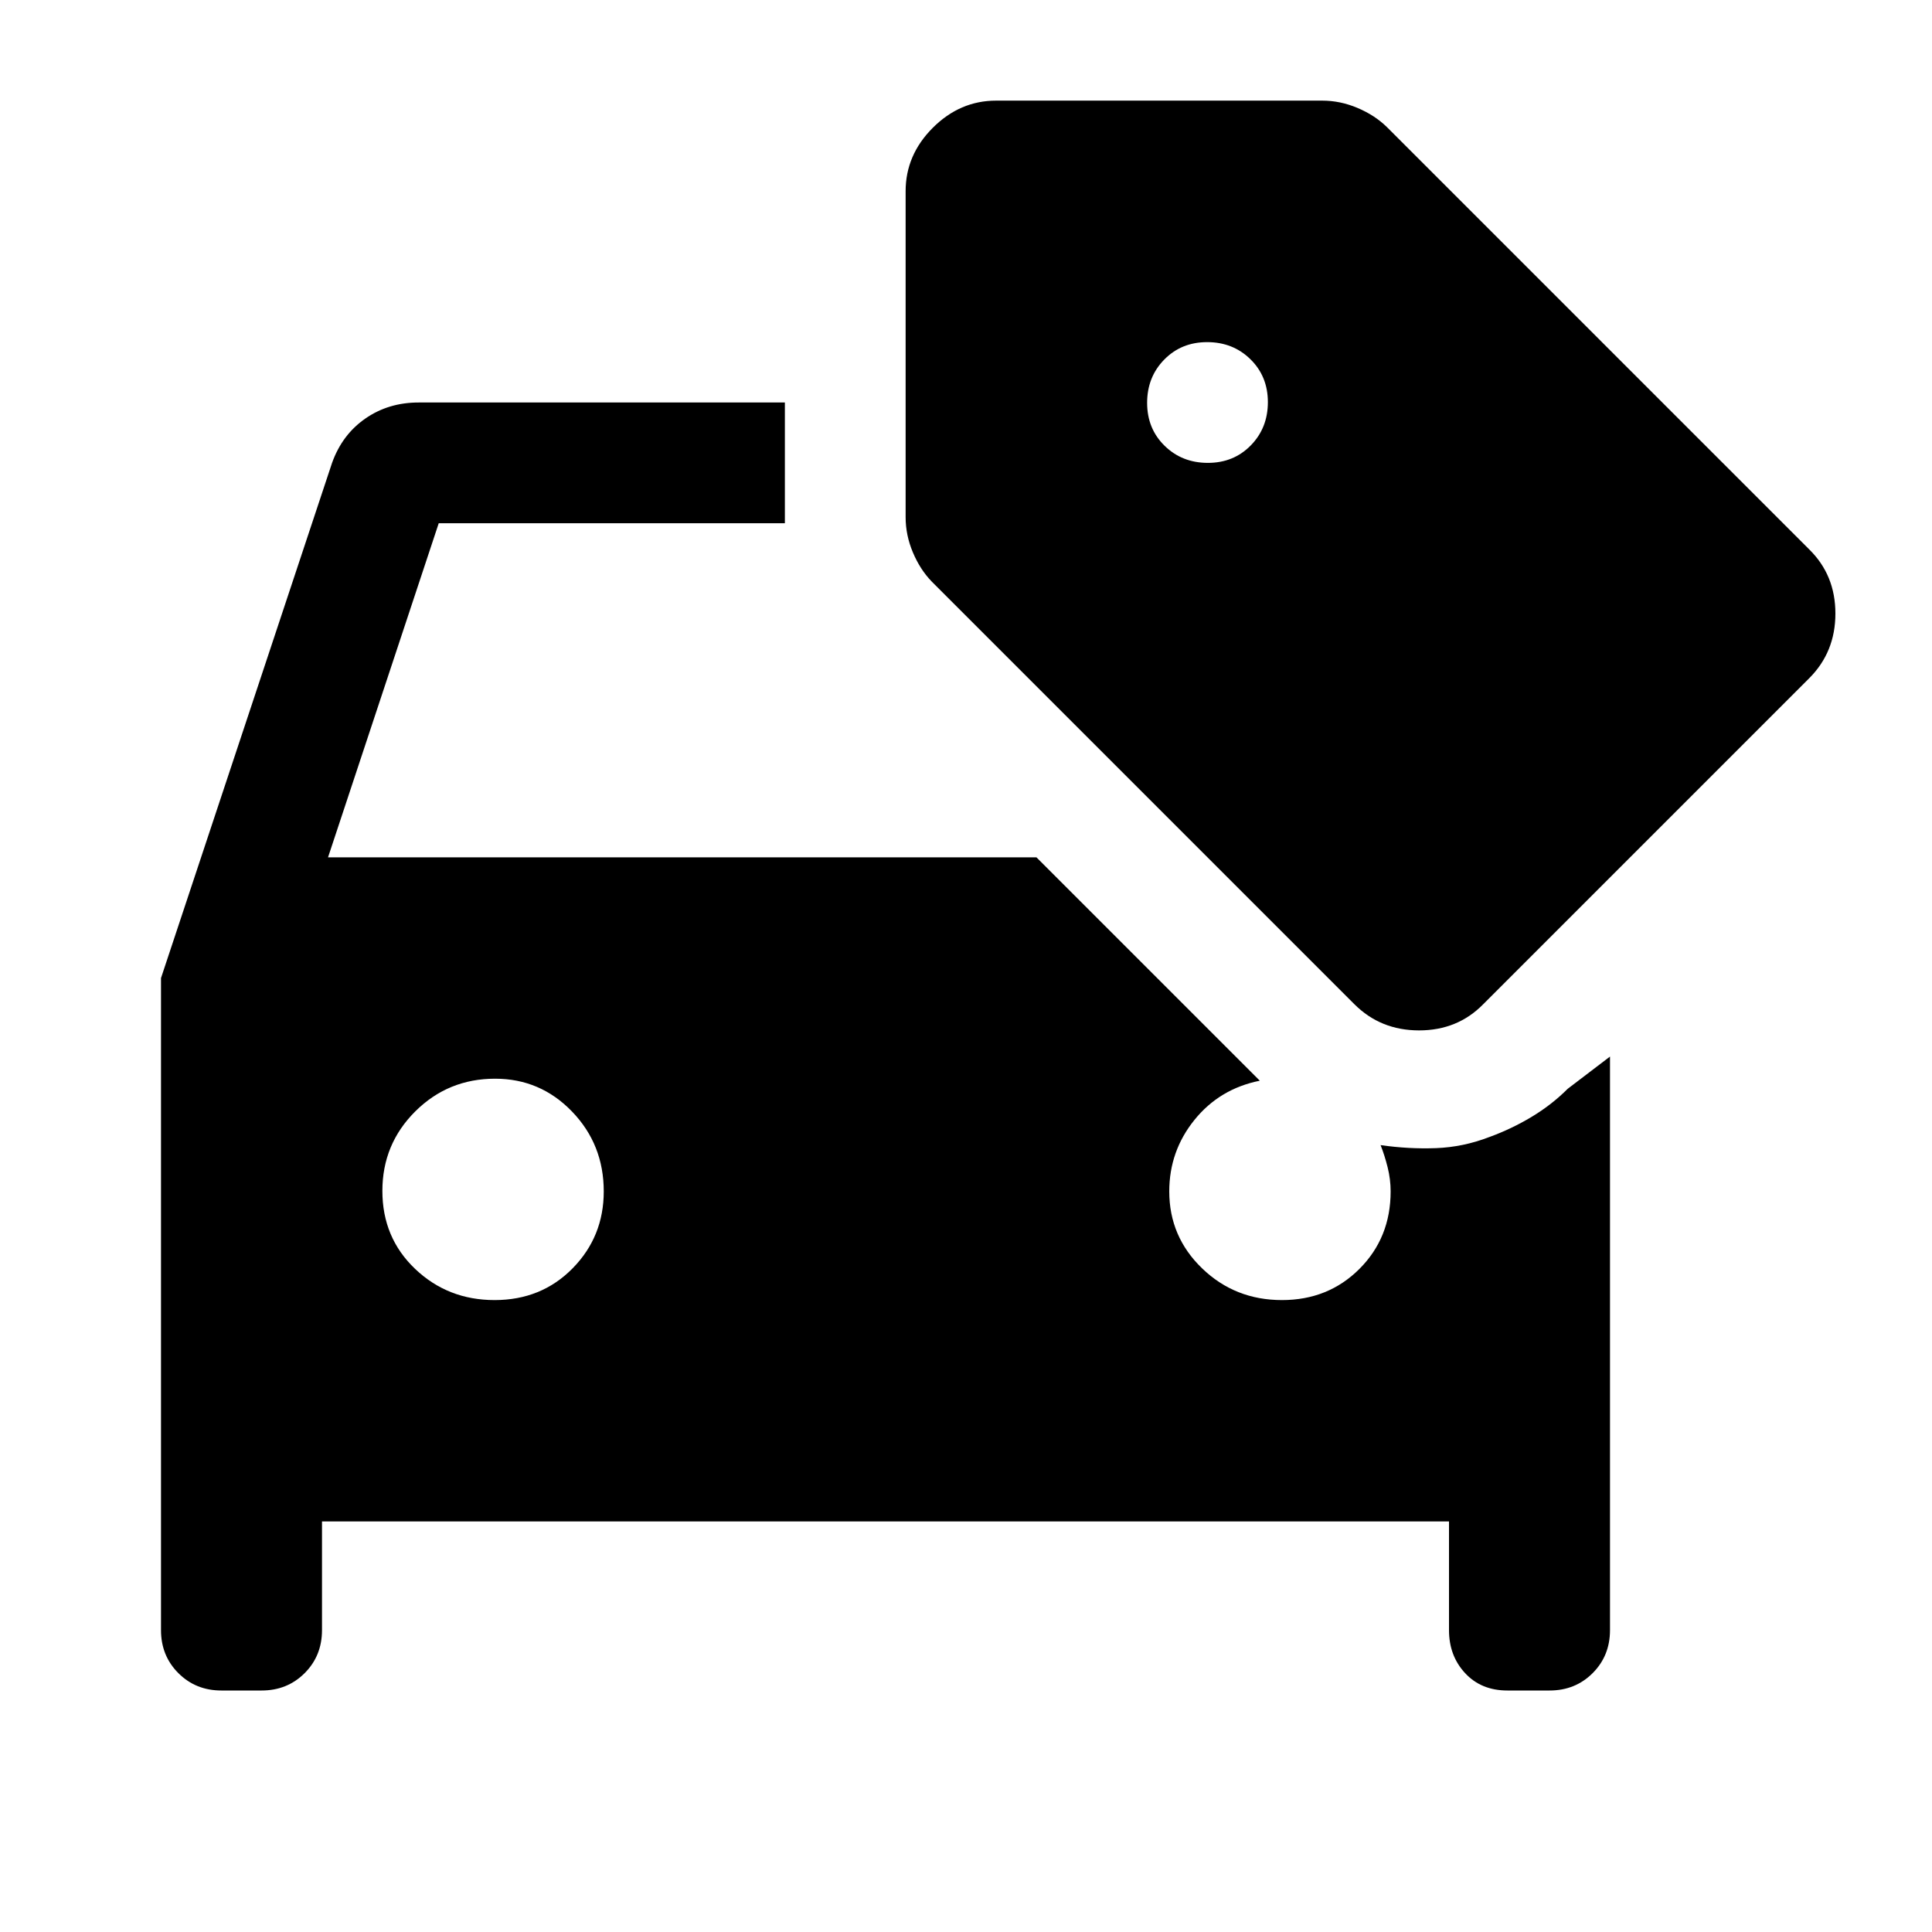 <svg xmlns="http://www.w3.org/2000/svg" width="48" height="48" viewBox="0 -960 960 960"><path d="M110-120q-12.75 0-21.37-8.63Q80-137.25 80-150v-324l85-256q5-14 16.5-22t26.5-8h182v60H218l-55 166h352l111 111q-20 4-32.5 19.5T581-368q0 22.5 16.33 38.25Q613.67-314 637-314q23 0 38.5-15.5T691-368q0-6-1.5-12t-3.5-11q14 2 27.5 1.5T740-395q11-4 21-10t18-14l21-16v285q0 12.75-8.62 21.37Q782.75-120 770-120h-21q-13 0-21-8.63-8-8.62-8-21.37v-54H160v54q0 12.75-8.62 21.37Q142.75-120 130-120h-20Zm135.76-194q23.24 0 38.74-15.75Q300-345.5 300-368q0-23.33-15.75-39.67Q268.5-424 246-424q-23.33 0-39.67 16.26Q190-391.47 190-368.24q0 23.24 16.26 38.74 16.27 15.5 39.5 15.5ZM673-461 463-671q-5.78-5.95-9.39-14.51Q450-694.07 450-703v-162q0-18 13.5-31.5T495-910h162q8.93 0 17.49 3.61 8.56 3.61 14.51 9.39l210 210q13 12.75 13 31.87Q912-636 899-623L737-461q-12.75 13-31.87 13Q686-448 673-461Zm-72.82-269q12.82 0 21.32-8.68 8.5-8.67 8.5-21.5 0-12.82-8.68-21.32-8.67-8.5-21.5-8.5-12.82 0-21.32 8.68-8.5 8.67-8.5 21.5 0 12.82 8.68 21.32 8.67 8.5 21.5 8.5Z"/></svg>